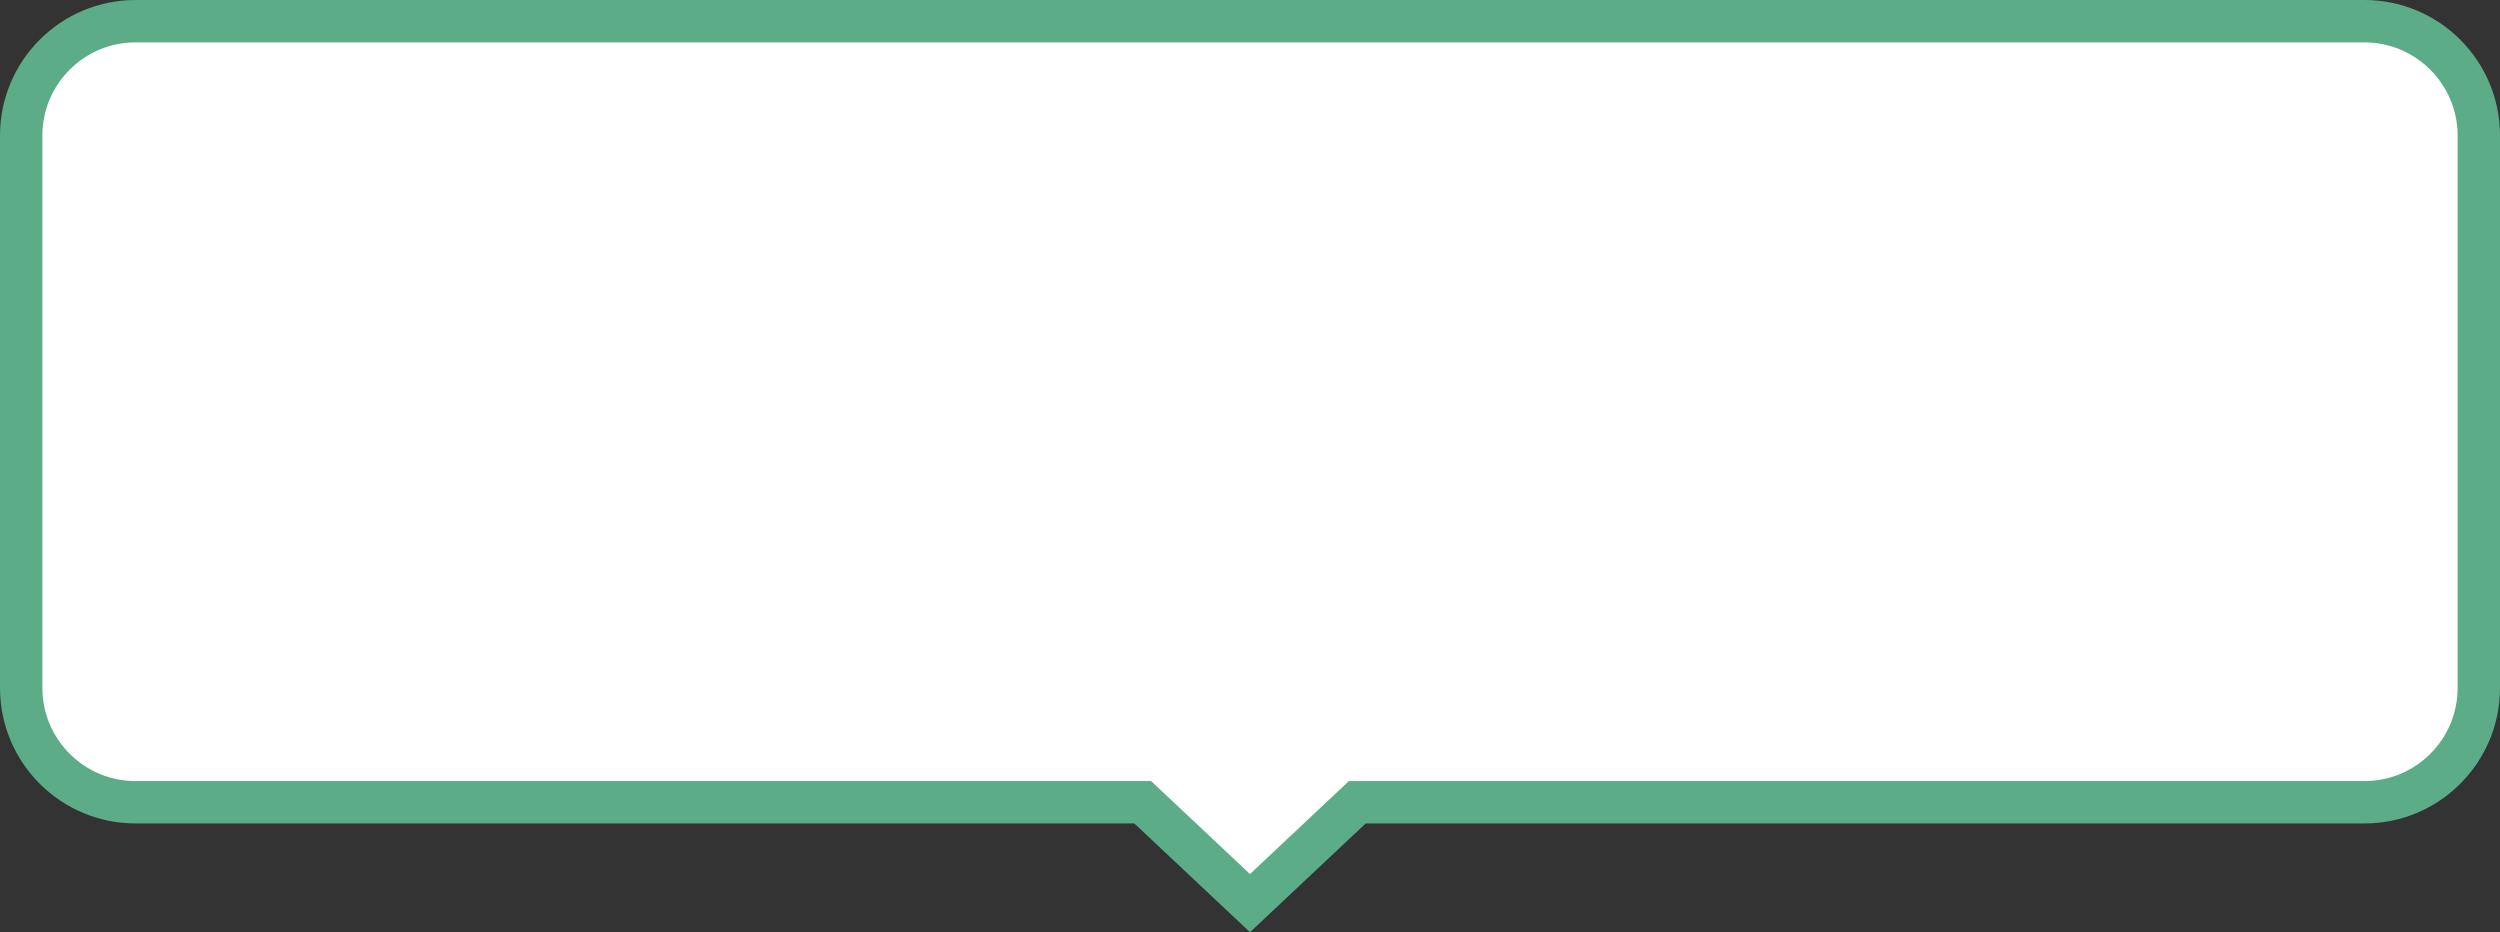 <svg xmlns="http://www.w3.org/2000/svg" width="295" height="110.001" viewBox="0 0 295 110.001">
  <rect x="0" y="0" width="295" height="110.001" fill="#333333" stroke="none"/>
  <g id="合体_15" data-name="合体 15" fill="#fff">
    <path d="M 147.5 106.569 L 135.562 95.345 L 134.84 94.667 L 133.85 94.667 L 16 94.667 C 12.394 94.667 9.004 93.263 6.454 90.713 C 3.904 88.163 2.5 84.773 2.5 81.167 L 2.5 16 C 2.5 12.394 3.904 9.004 6.454 6.454 C 9.004 3.904 12.394 2.5 16 2.5 L 279 2.5 C 282.606 2.5 285.996 3.904 288.546 6.454 C 291.096 9.004 292.5 12.394 292.5 16 L 292.5 81.167 C 292.5 84.773 291.096 88.163 288.546 90.713 C 285.996 93.262 282.606 94.667 279 94.667 L 161.15 94.667 L 160.159 94.667 L 159.437 95.345 L 147.5 106.569 Z" stroke="none"/>
    <path d="M 147.5 103.138 L 159.169 92.167 L 279 92.167 C 281.938 92.167 284.701 91.023 286.778 88.945 C 288.856 86.867 290 84.105 290 81.167 L 290 16 C 290 9.935 285.066 5 279 5 L 16 5 C 13.062 5 10.299 6.144 8.222 8.222 C 6.144 10.3 5 13.062 5 16 L 5 81.167 C 5 84.105 6.144 86.867 8.222 88.945 C 10.299 91.023 13.062 92.167 16 92.167 L 135.831 92.167 L 147.5 103.138 M 147.5 110.001 L 133.85 97.167 L 16 97.167 C 7.163 97.167 2.347819099668413e-05 90.004 2.347819099668413e-05 81.167 L 2.347819099668413e-05 16 C 2.347819099668413e-05 7.164 7.163 1.761881503625773e-05 16 1.761881503625773e-05 L 279 1.761881503625773e-05 C 287.836 1.761881503625773e-05 295 7.164 295 16 L 295 81.167 C 295 90.004 287.836 97.167 279 97.167 L 161.15 97.167 L 147.5 110.001 Z" stroke="none" fill="#5bac87"/>
  </g>
</svg>
